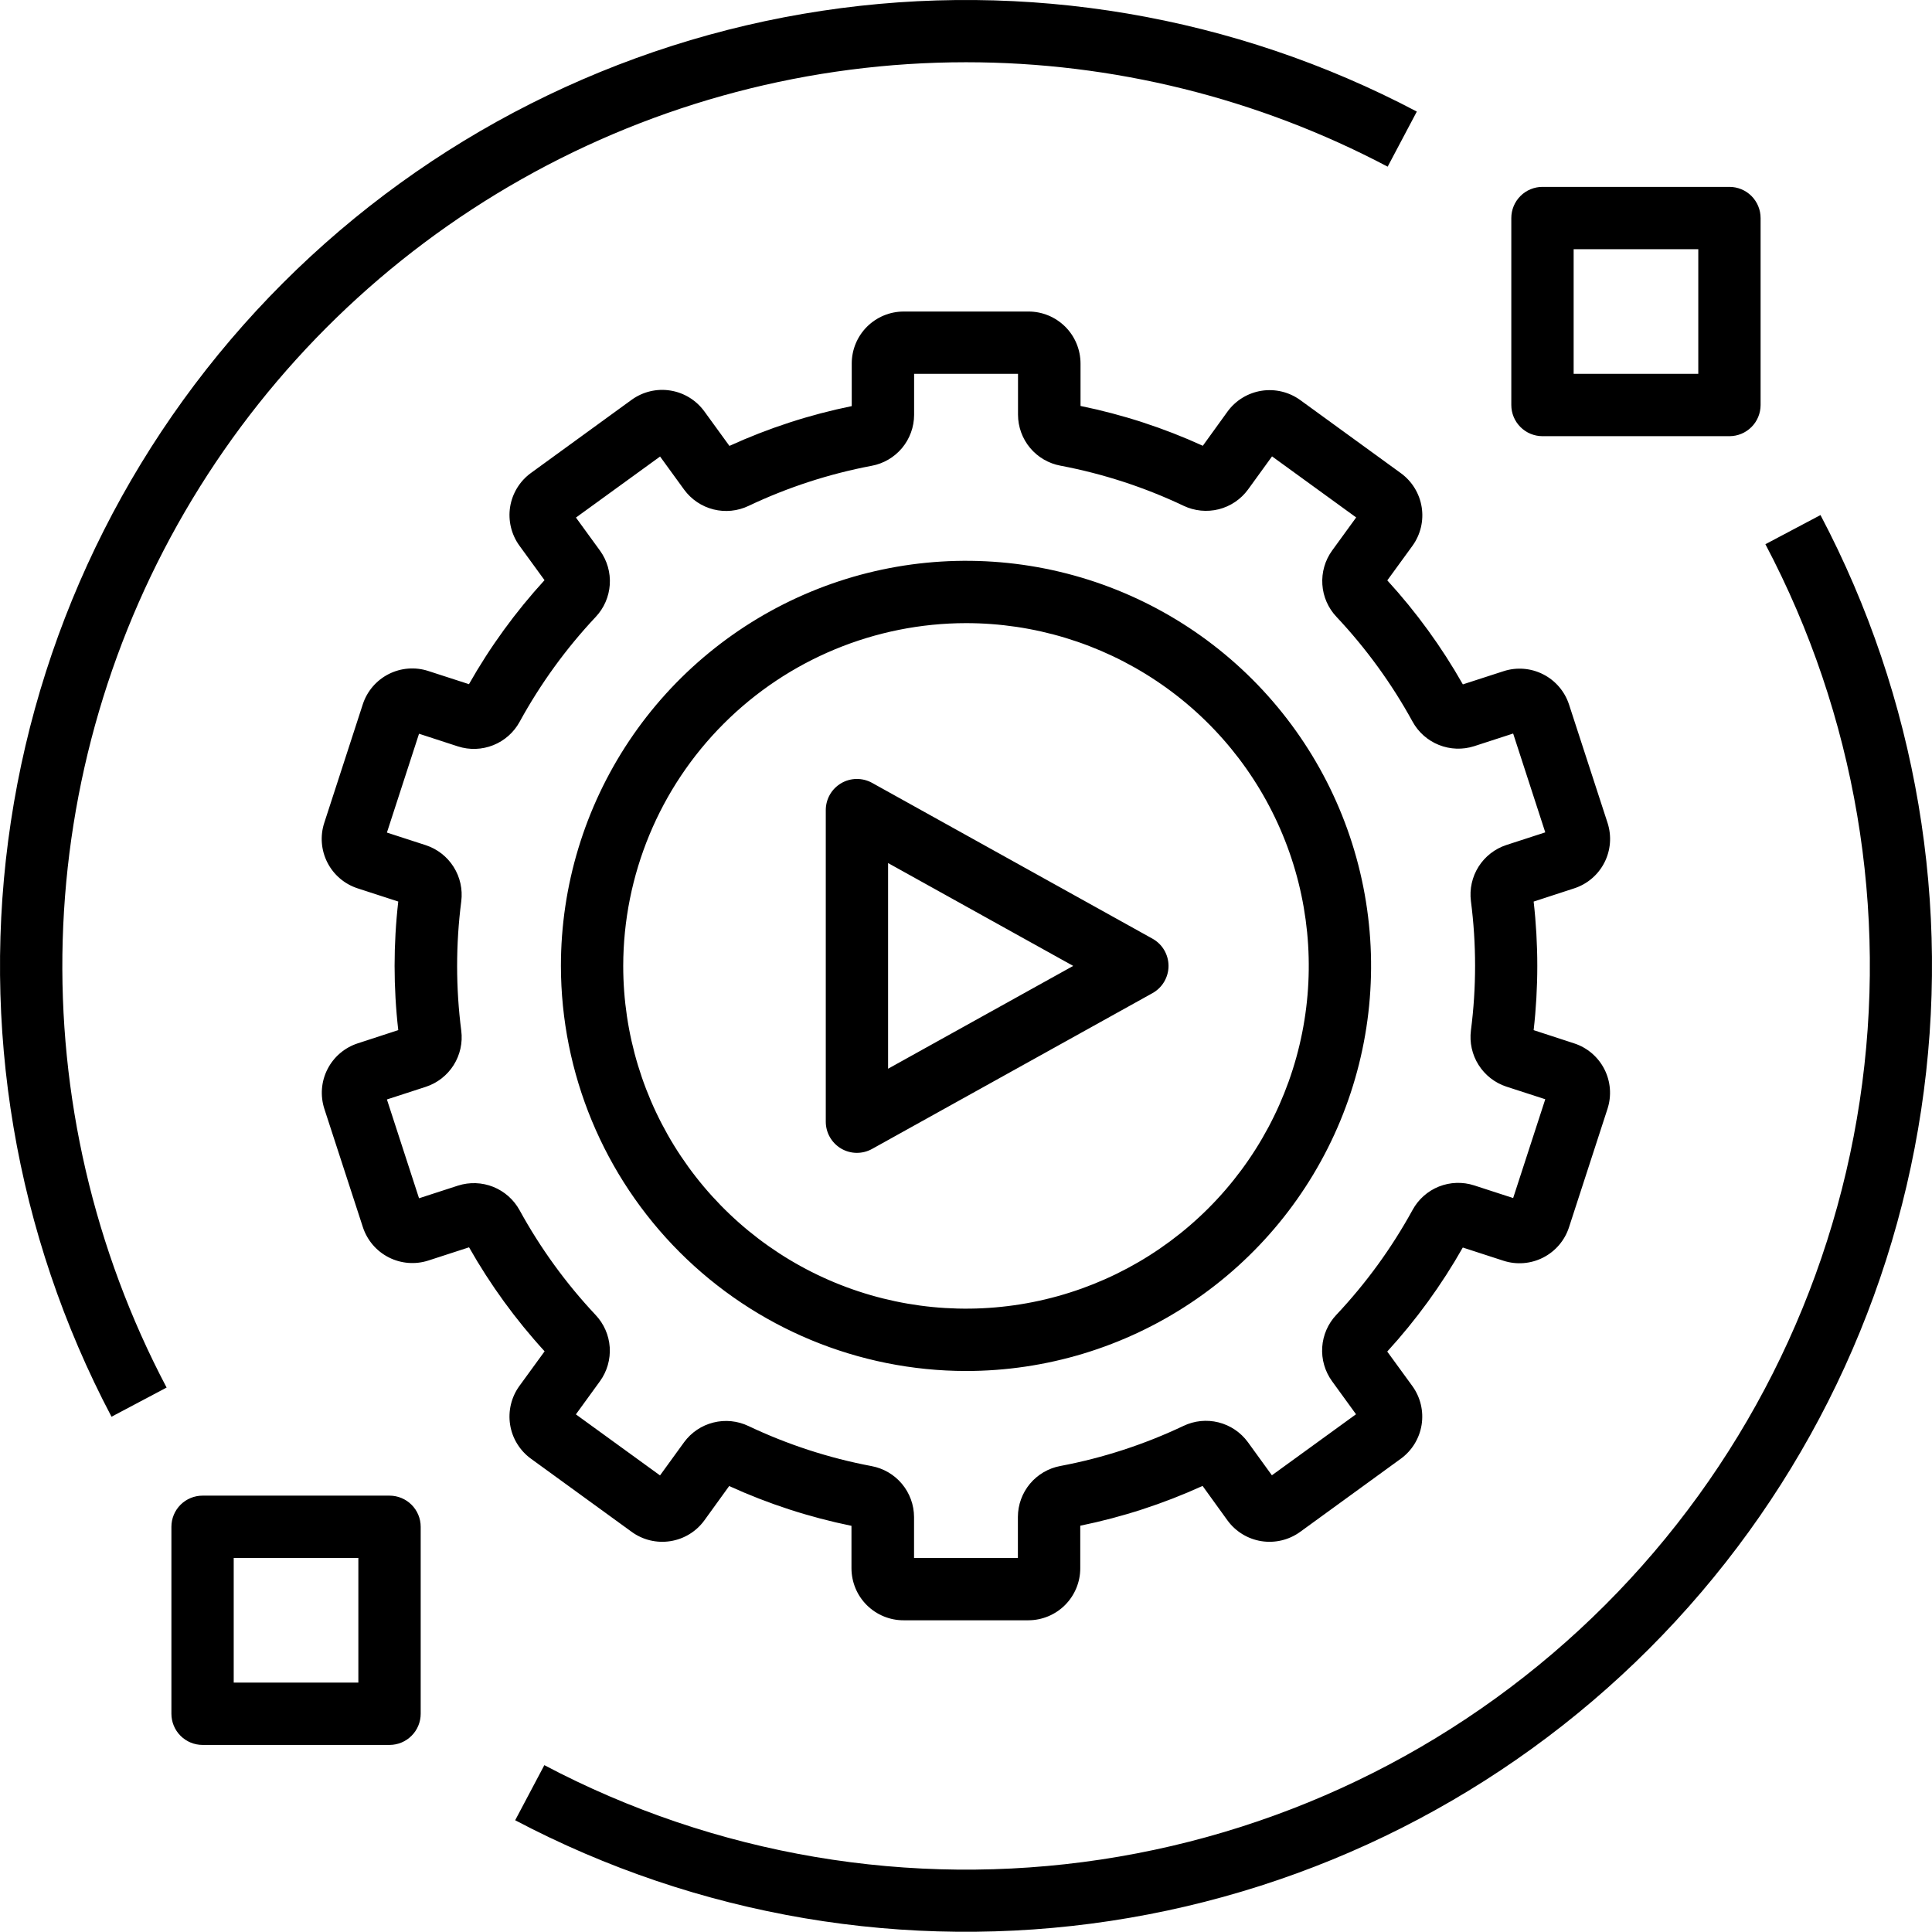 <svg width="64" height="64" viewBox="0 0 64 64" fill="none" xmlns="http://www.w3.org/2000/svg">
<g clip-path="url(#clip0_290_2645)">
<path fill-rule="evenodd" clip-rule="evenodd" d="M32 2.062C36.868 2.062 41.663 3.25 45.968 5.521L46.934 3.696C40.888 0.507 33.98 -0.662 27.222 0.359C20.463 1.381 14.209 4.54 9.375 9.373C4.542 14.206 1.382 20.459 0.36 27.218C-0.662 33.976 0.506 40.885 3.694 46.931L5.519 45.965C3.114 41.402 1.929 36.296 2.077 31.14C2.226 25.985 3.704 20.955 6.368 16.539C9.032 12.123 12.791 8.469 17.282 5.933C21.773 3.396 26.843 2.063 32 2.062ZM17.588 48.321L20.927 50.746C21.296 51.014 21.756 51.124 22.206 51.053C22.656 50.983 23.059 50.738 23.329 50.37L24.155 49.227C25.451 49.818 26.81 50.26 28.206 50.545V51.957C28.207 52.183 28.253 52.407 28.34 52.616C28.427 52.825 28.555 53.014 28.715 53.173C28.876 53.333 29.066 53.459 29.276 53.545C29.485 53.631 29.709 53.675 29.936 53.674H34.065C34.521 53.673 34.958 53.492 35.281 53.169C35.603 52.846 35.785 52.409 35.785 51.953V50.541C37.181 50.256 38.54 49.814 39.837 49.223L40.663 50.367C40.932 50.735 41.336 50.982 41.786 51.053C42.237 51.124 42.697 51.014 43.067 50.747L46.408 48.319C46.776 48.05 47.022 47.646 47.093 47.196C47.164 46.746 47.054 46.286 46.787 45.916L45.954 44.772C46.915 43.721 47.755 42.565 48.457 41.326L49.806 41.764C50.24 41.904 50.712 41.866 51.118 41.659C51.524 41.452 51.832 41.093 51.974 40.659L53.251 36.73C53.391 36.297 53.354 35.825 53.147 35.418C52.94 35.012 52.58 34.704 52.146 34.563L50.804 34.125C50.965 32.71 50.965 31.281 50.804 29.866L52.146 29.428C52.58 29.288 52.941 28.98 53.148 28.574C53.356 28.167 53.393 27.695 53.253 27.261L51.976 23.338C51.834 22.905 51.527 22.545 51.12 22.338C50.714 22.131 50.242 22.093 49.808 22.234L48.459 22.671C47.757 21.432 46.917 20.276 45.956 19.226L46.79 18.08C47.057 17.71 47.167 17.25 47.095 16.8C47.024 16.35 46.777 15.946 46.409 15.677L43.07 13.251C42.701 12.985 42.243 12.875 41.794 12.944C41.345 13.014 40.941 13.258 40.671 13.623L39.845 14.767C38.549 14.175 37.19 13.733 35.794 13.448V12.04C35.793 11.814 35.748 11.589 35.661 11.38C35.574 11.171 35.447 10.981 35.286 10.821C35.125 10.662 34.935 10.535 34.725 10.449C34.516 10.363 34.291 10.319 34.065 10.32H29.936C29.479 10.32 29.042 10.502 28.719 10.824C28.397 11.147 28.215 11.584 28.215 12.04V13.453C26.819 13.737 25.459 14.18 24.163 14.771L23.329 13.623C23.06 13.255 22.656 13.008 22.206 12.937C21.755 12.865 21.295 12.976 20.925 13.243L17.584 15.671C17.216 15.94 16.97 16.344 16.898 16.794C16.828 17.244 16.938 17.704 17.205 18.074L18.038 19.219C17.077 20.27 16.237 21.425 15.535 22.664L14.186 22.227C13.752 22.086 13.28 22.124 12.873 22.331C12.467 22.538 12.159 22.898 12.018 23.331L10.741 27.26C10.6 27.694 10.638 28.166 10.845 28.572C11.052 28.979 11.412 29.286 11.845 29.427L13.193 29.865C13.031 31.28 13.031 32.709 13.193 34.124L11.851 34.562C11.417 34.703 11.056 35.01 10.849 35.417C10.641 35.823 10.604 36.295 10.744 36.73L12.021 40.652C12.163 41.085 12.47 41.445 12.877 41.652C13.283 41.859 13.755 41.897 14.189 41.757L15.538 41.319C16.24 42.558 17.08 43.714 18.041 44.764L17.207 45.91C17.074 46.093 16.978 46.301 16.925 46.522C16.872 46.742 16.863 46.971 16.898 47.194C16.933 47.418 17.012 47.633 17.131 47.826C17.249 48.019 17.404 48.187 17.588 48.321ZM17.211 40.088C17.018 39.738 16.71 39.465 16.339 39.316C15.967 39.168 15.556 39.153 15.175 39.274L13.881 39.694L12.817 36.421L14.106 36.002C14.487 35.877 14.813 35.623 15.027 35.284C15.241 34.945 15.331 34.542 15.28 34.144C15.097 32.721 15.097 31.28 15.28 29.857C15.33 29.459 15.241 29.056 15.027 28.718C14.814 28.379 14.489 28.125 14.108 27.999L12.817 27.58L13.881 24.306L15.171 24.726C15.554 24.849 15.967 24.834 16.34 24.685C16.712 24.537 17.022 24.262 17.214 23.91C17.904 22.65 18.75 21.483 19.734 20.436C20.009 20.144 20.173 19.766 20.2 19.366C20.226 18.966 20.113 18.569 19.878 18.244L19.079 17.145L21.866 15.123L22.664 16.222C22.902 16.546 23.245 16.777 23.635 16.875C24.024 16.973 24.436 16.931 24.798 16.758C26.094 16.143 27.462 15.698 28.871 15.431C29.266 15.359 29.623 15.15 29.881 14.842C30.138 14.534 30.28 14.145 30.281 13.744V12.384H33.723V13.739C33.724 14.141 33.866 14.53 34.123 14.838C34.381 15.146 34.738 15.354 35.133 15.427C36.542 15.694 37.91 16.139 39.206 16.754C39.569 16.927 39.98 16.968 40.37 16.871C40.76 16.773 41.103 16.542 41.341 16.218L42.138 15.118L44.925 17.141L44.125 18.242C43.891 18.568 43.778 18.964 43.805 19.364C43.831 19.764 43.997 20.142 44.272 20.433C45.255 21.479 46.102 22.645 46.792 23.903C46.984 24.255 47.293 24.528 47.665 24.677C48.037 24.826 48.45 24.841 48.832 24.719L50.125 24.299L51.189 27.573L49.9 27.992C49.519 28.117 49.193 28.371 48.979 28.71C48.765 29.049 48.676 29.452 48.726 29.85C48.91 31.273 48.91 32.713 48.726 34.136C48.676 34.534 48.765 34.937 48.979 35.276C49.193 35.615 49.517 35.869 49.898 35.995L51.189 36.414L50.125 39.687L48.835 39.268C48.453 39.144 48.039 39.158 47.666 39.306C47.293 39.455 46.984 39.73 46.792 40.083C46.1 41.344 45.252 42.511 44.266 43.558C43.991 43.849 43.827 44.228 43.8 44.627C43.774 45.027 43.888 45.424 44.122 45.749L44.92 46.849L42.133 48.871L41.336 47.771C41.098 47.447 40.755 47.216 40.365 47.118C39.976 47.02 39.564 47.062 39.202 47.236C37.906 47.85 36.538 48.296 35.129 48.562C34.734 48.635 34.377 48.843 34.119 49.151C33.862 49.46 33.72 49.848 33.719 50.25V51.609H30.279V50.254C30.278 49.852 30.136 49.464 29.879 49.156C29.621 48.847 29.264 48.639 28.869 48.566C27.46 48.3 26.091 47.854 24.796 47.24C24.433 47.066 24.022 47.025 23.632 47.123C23.242 47.22 22.899 47.451 22.661 47.776L21.864 48.875L19.077 46.853L19.877 45.751C20.111 45.426 20.224 45.029 20.198 44.629C20.171 44.229 20.005 43.851 19.73 43.56C18.747 42.514 17.901 41.347 17.211 40.088ZM32 45.416C34.654 45.416 37.248 44.629 39.455 43.154C41.662 41.68 43.382 39.584 44.398 37.132C45.413 34.68 45.679 31.982 45.161 29.379C44.644 26.776 43.365 24.385 41.489 22.508C39.612 20.631 37.221 19.353 34.618 18.835C32.015 18.318 29.317 18.583 26.865 19.599C24.413 20.615 22.317 22.335 20.842 24.541C19.368 26.748 18.581 29.343 18.581 31.997C18.585 35.554 20 38.965 22.516 41.481C25.032 43.997 28.442 45.412 32 45.416ZM32 20.642C34.246 20.642 36.441 21.308 38.308 22.556C40.176 23.803 41.631 25.577 42.49 27.651C43.35 29.726 43.575 32.009 43.136 34.212C42.698 36.414 41.617 38.438 40.029 40.026C38.441 41.614 36.418 42.695 34.215 43.133C32.013 43.571 29.73 43.346 27.655 42.487C25.58 41.628 23.807 40.172 22.559 38.305C21.311 36.438 20.645 34.242 20.645 31.997C20.649 28.986 21.846 26.1 23.975 23.972C26.104 21.843 28.99 20.646 32 20.642ZM28.374 38.19C28.195 38.188 28.019 38.139 27.864 38.048C27.709 37.956 27.58 37.826 27.491 37.67C27.402 37.514 27.355 37.338 27.355 37.158V26.835C27.355 26.656 27.402 26.479 27.491 26.323C27.58 26.167 27.709 26.038 27.864 25.946C28.018 25.855 28.194 25.806 28.374 25.804C28.554 25.802 28.731 25.846 28.888 25.933L38.178 31.095C38.339 31.184 38.473 31.315 38.566 31.473C38.659 31.632 38.709 31.813 38.709 31.997C38.709 32.181 38.659 32.361 38.566 32.52C38.473 32.679 38.339 32.809 38.178 32.899L28.888 38.06C28.731 38.147 28.554 38.192 28.374 38.19ZM35.551 31.997L29.419 28.59V35.403L35.551 31.997ZM61.606 36.471C62.561 30.148 61.466 23.684 58.481 18.028L60.306 17.062C63.494 23.109 64.662 30.017 63.64 36.776C62.618 43.534 59.458 49.788 54.625 54.621C49.791 59.454 43.537 62.612 36.778 63.634C30.02 64.655 23.112 63.486 17.066 60.298L18.032 58.473C23.687 61.458 30.151 62.554 36.474 61.599C42.798 60.645 48.65 57.69 53.172 53.168C57.695 48.647 60.65 42.795 61.606 36.471ZM51.096 14.449H57.29C57.564 14.449 57.826 14.34 58.02 14.146C58.213 13.953 58.322 13.69 58.322 13.416V7.223C58.322 6.949 58.213 6.687 58.02 6.493C57.826 6.299 57.564 6.191 57.29 6.191H51.096C50.823 6.191 50.56 6.299 50.367 6.493C50.173 6.687 50.064 6.949 50.064 7.223V13.416C50.064 13.69 50.173 13.953 50.367 14.146C50.56 14.34 50.823 14.449 51.096 14.449ZM52.129 8.255H56.258V12.384H52.129V8.255ZM6.71 49.545H12.904C13.177 49.545 13.44 49.654 13.633 49.847C13.827 50.041 13.936 50.303 13.936 50.577V56.77C13.936 57.044 13.827 57.307 13.633 57.5C13.44 57.694 13.177 57.803 12.904 57.803H6.71C6.436 57.803 6.174 57.694 5.98 57.5C5.787 57.307 5.678 57.044 5.678 56.77V50.577C5.678 50.303 5.787 50.041 5.98 49.847C6.174 49.654 6.436 49.545 6.71 49.545ZM7.742 55.738H11.871V51.609H7.742V55.738Z" fill="black"/>
</g>
<defs>
<clipPath id="clip0_290_2645">
<rect width="64" height="64" fill="white"/>
</clipPath>
</defs>
</svg>
